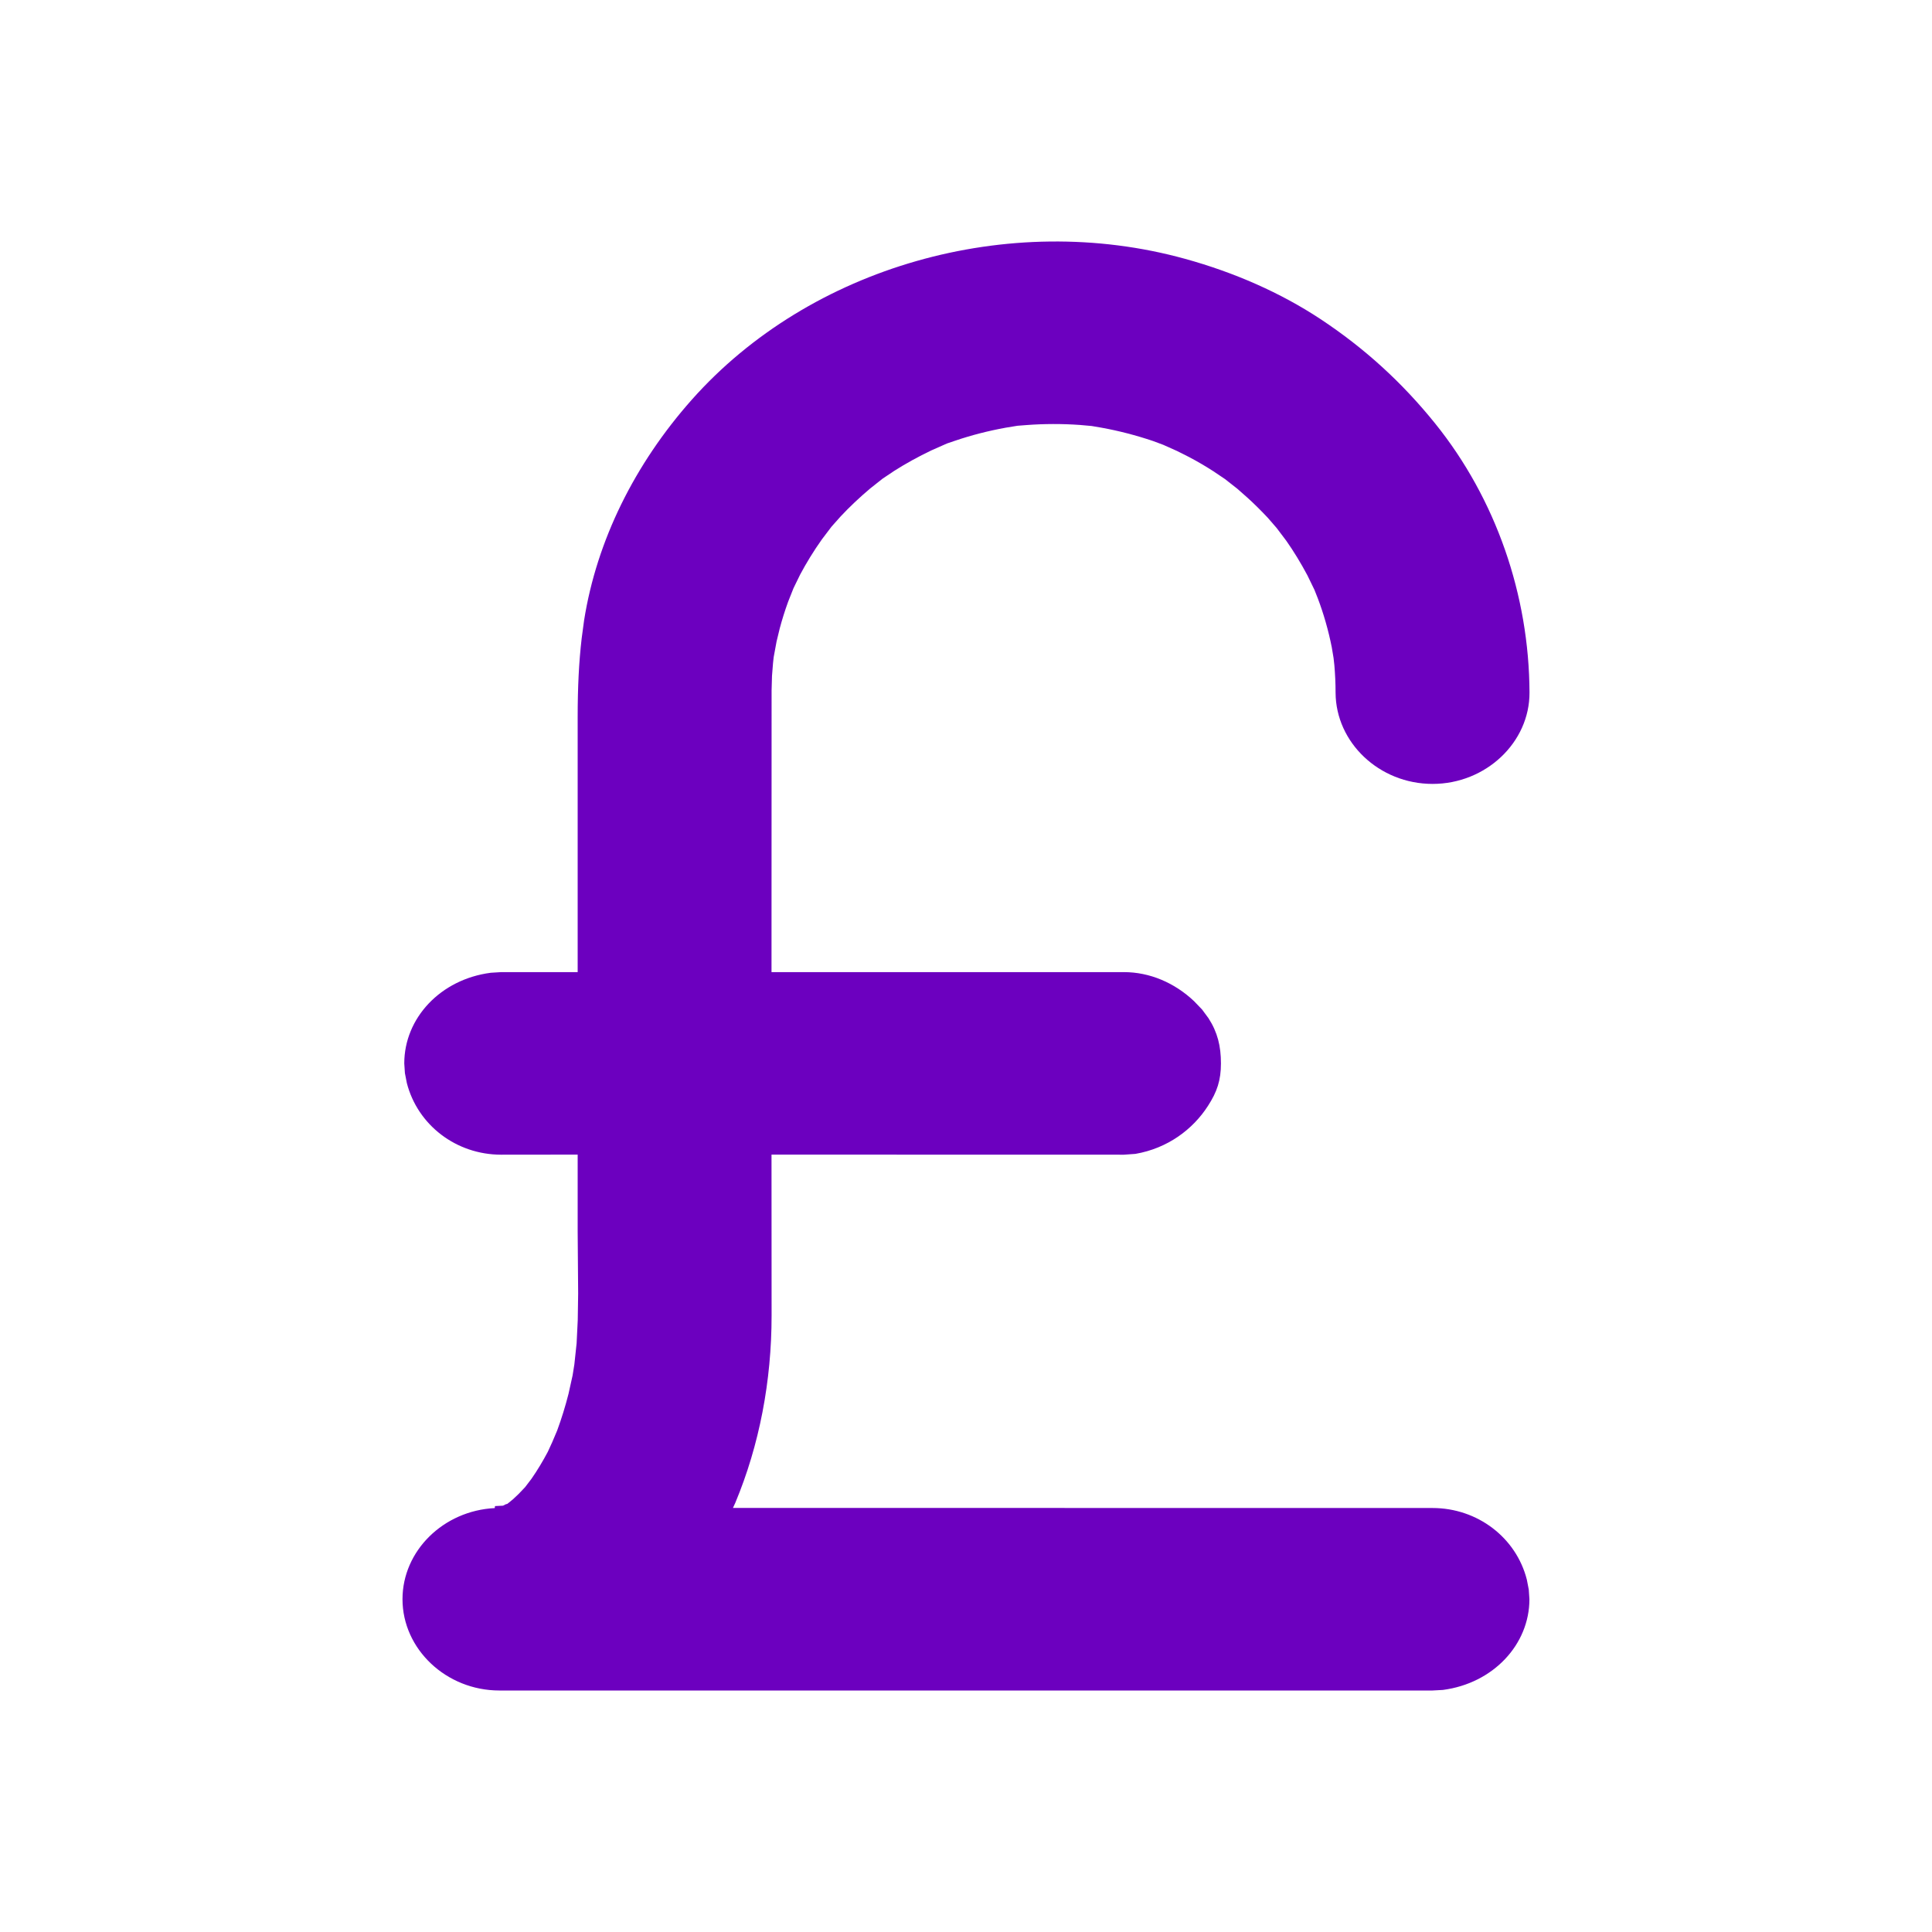 <svg width="24" height="24" viewBox="0 0 24 24" fill="none" xmlns="http://www.w3.org/2000/svg">
<path fill-rule="evenodd" clip-rule="evenodd" d="M8.594 4.965C7.884 5.765 7.413 6.715 7.256 7.705L7.226 7.928C7.191 8.228 7.176 8.54 7.176 8.911L7.176 12.076L6.226 12.076L6.097 12.084C5.471 12.165 5.022 12.648 5.022 13.21L5.03 13.331L5.054 13.454C5.188 13.976 5.667 14.344 6.226 14.344L7.176 14.343L7.176 15.296L7.182 16.069L7.177 16.398L7.163 16.686L7.135 16.948L7.113 17.086L7.062 17.316C7.023 17.469 6.976 17.622 6.921 17.771L6.86 17.915L6.805 18.035C6.747 18.145 6.678 18.261 6.603 18.369L6.523 18.474L6.444 18.557L6.372 18.625L6.303 18.681L6.282 18.687L6.249 18.704L6.149 18.709L6.146 18.734C5.508 18.766 5 19.265 5 19.866C5 20.485 5.542 21 6.204 21H17.795L17.924 20.993C18.55 20.911 18.999 20.428 18.999 19.866L18.991 19.747L18.967 19.623C18.835 19.102 18.355 18.733 17.795 18.733L9.105 18.732L9.134 18.669C9.434 17.95 9.585 17.155 9.585 16.343L9.584 14.343L13.962 14.344L14.104 14.334C14.504 14.265 14.817 14.031 15.005 13.739C15.12 13.562 15.167 13.418 15.167 13.21C15.167 12.996 15.125 12.823 15.012 12.648L14.932 12.54L14.833 12.437C14.591 12.208 14.282 12.076 13.962 12.076L9.584 12.076L9.585 8.577L9.59 8.397L9.603 8.235L9.611 8.163L9.647 7.968L9.686 7.807C9.715 7.698 9.75 7.586 9.79 7.476L9.857 7.307L9.939 7.139C10.015 6.996 10.107 6.845 10.21 6.7L10.329 6.543L10.441 6.417C10.55 6.3 10.677 6.18 10.81 6.068L10.964 5.946L11.109 5.849C11.249 5.76 11.408 5.672 11.572 5.594L11.764 5.509L11.867 5.474C12.064 5.407 12.277 5.352 12.493 5.313L12.639 5.289L12.755 5.28C12.968 5.264 13.193 5.263 13.416 5.279L13.561 5.292L13.684 5.313C13.895 5.351 14.112 5.407 14.325 5.479L14.451 5.526L14.623 5.603L14.772 5.678C14.872 5.731 14.974 5.79 15.073 5.854L15.217 5.951L15.371 6.072L15.498 6.184C15.583 6.261 15.667 6.345 15.748 6.431L15.859 6.559L15.979 6.718C16.07 6.847 16.16 6.995 16.241 7.147L16.328 7.326L16.37 7.432C16.442 7.622 16.502 7.83 16.544 8.042L16.566 8.174L16.576 8.264C16.585 8.37 16.591 8.487 16.591 8.605C16.594 9.224 17.133 9.738 17.796 9.738C18.458 9.738 19.003 9.222 19 8.602C18.995 7.393 18.584 6.2 17.829 5.262C17.418 4.752 16.953 4.327 16.404 3.964C15.909 3.637 15.333 3.384 14.72 3.215C12.526 2.609 10.062 3.312 8.594 4.965Z" fill="#6C00BF"/>
</svg>
